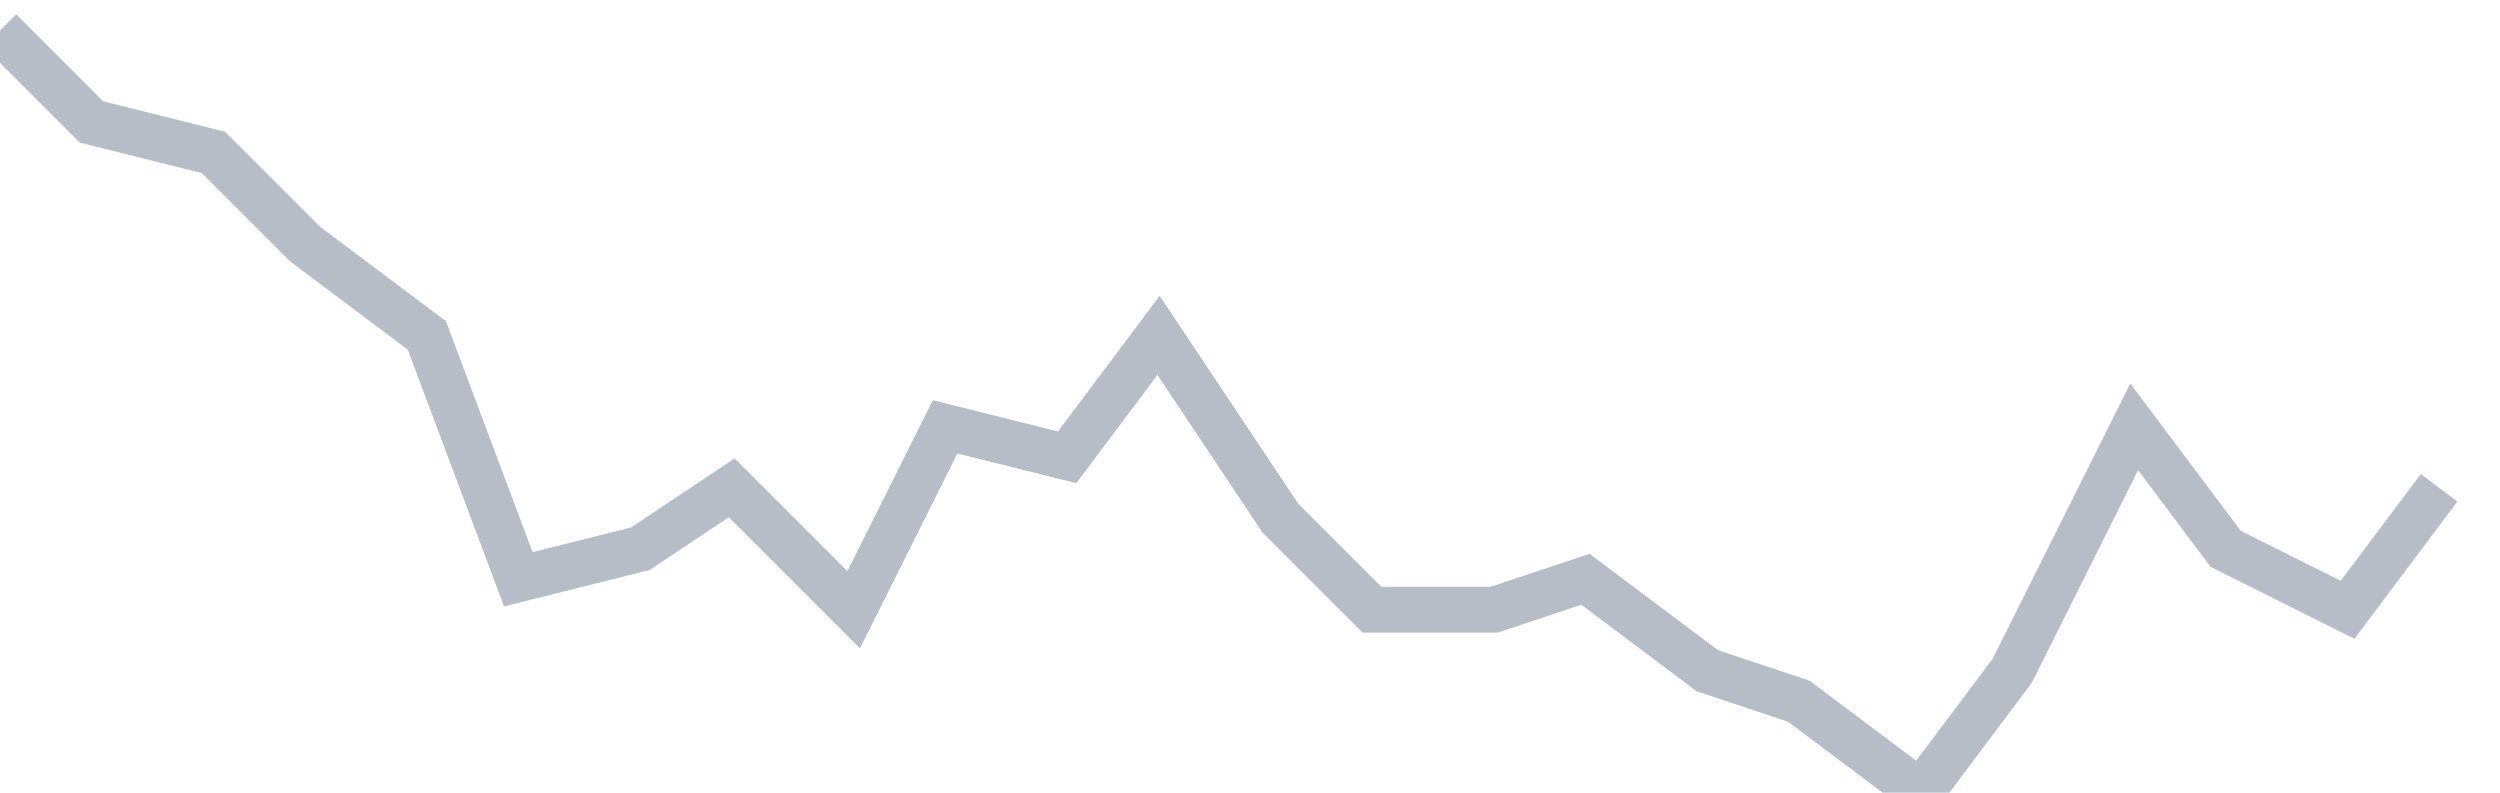<svg width="82" height="26" fill="none" xmlns="http://www.w3.org/2000/svg"><path d="M0 1l3 3 4 1 3 3 4 3 3 8 4-1 3-2 4 4 3-6 4 1 3-4 4 6 3 3h4l3-1 4 3 3 1 4 3 3-4 4-8 3 4 4 2 3-4" stroke="#B7BDC6" stroke-width="1.5"/></svg>